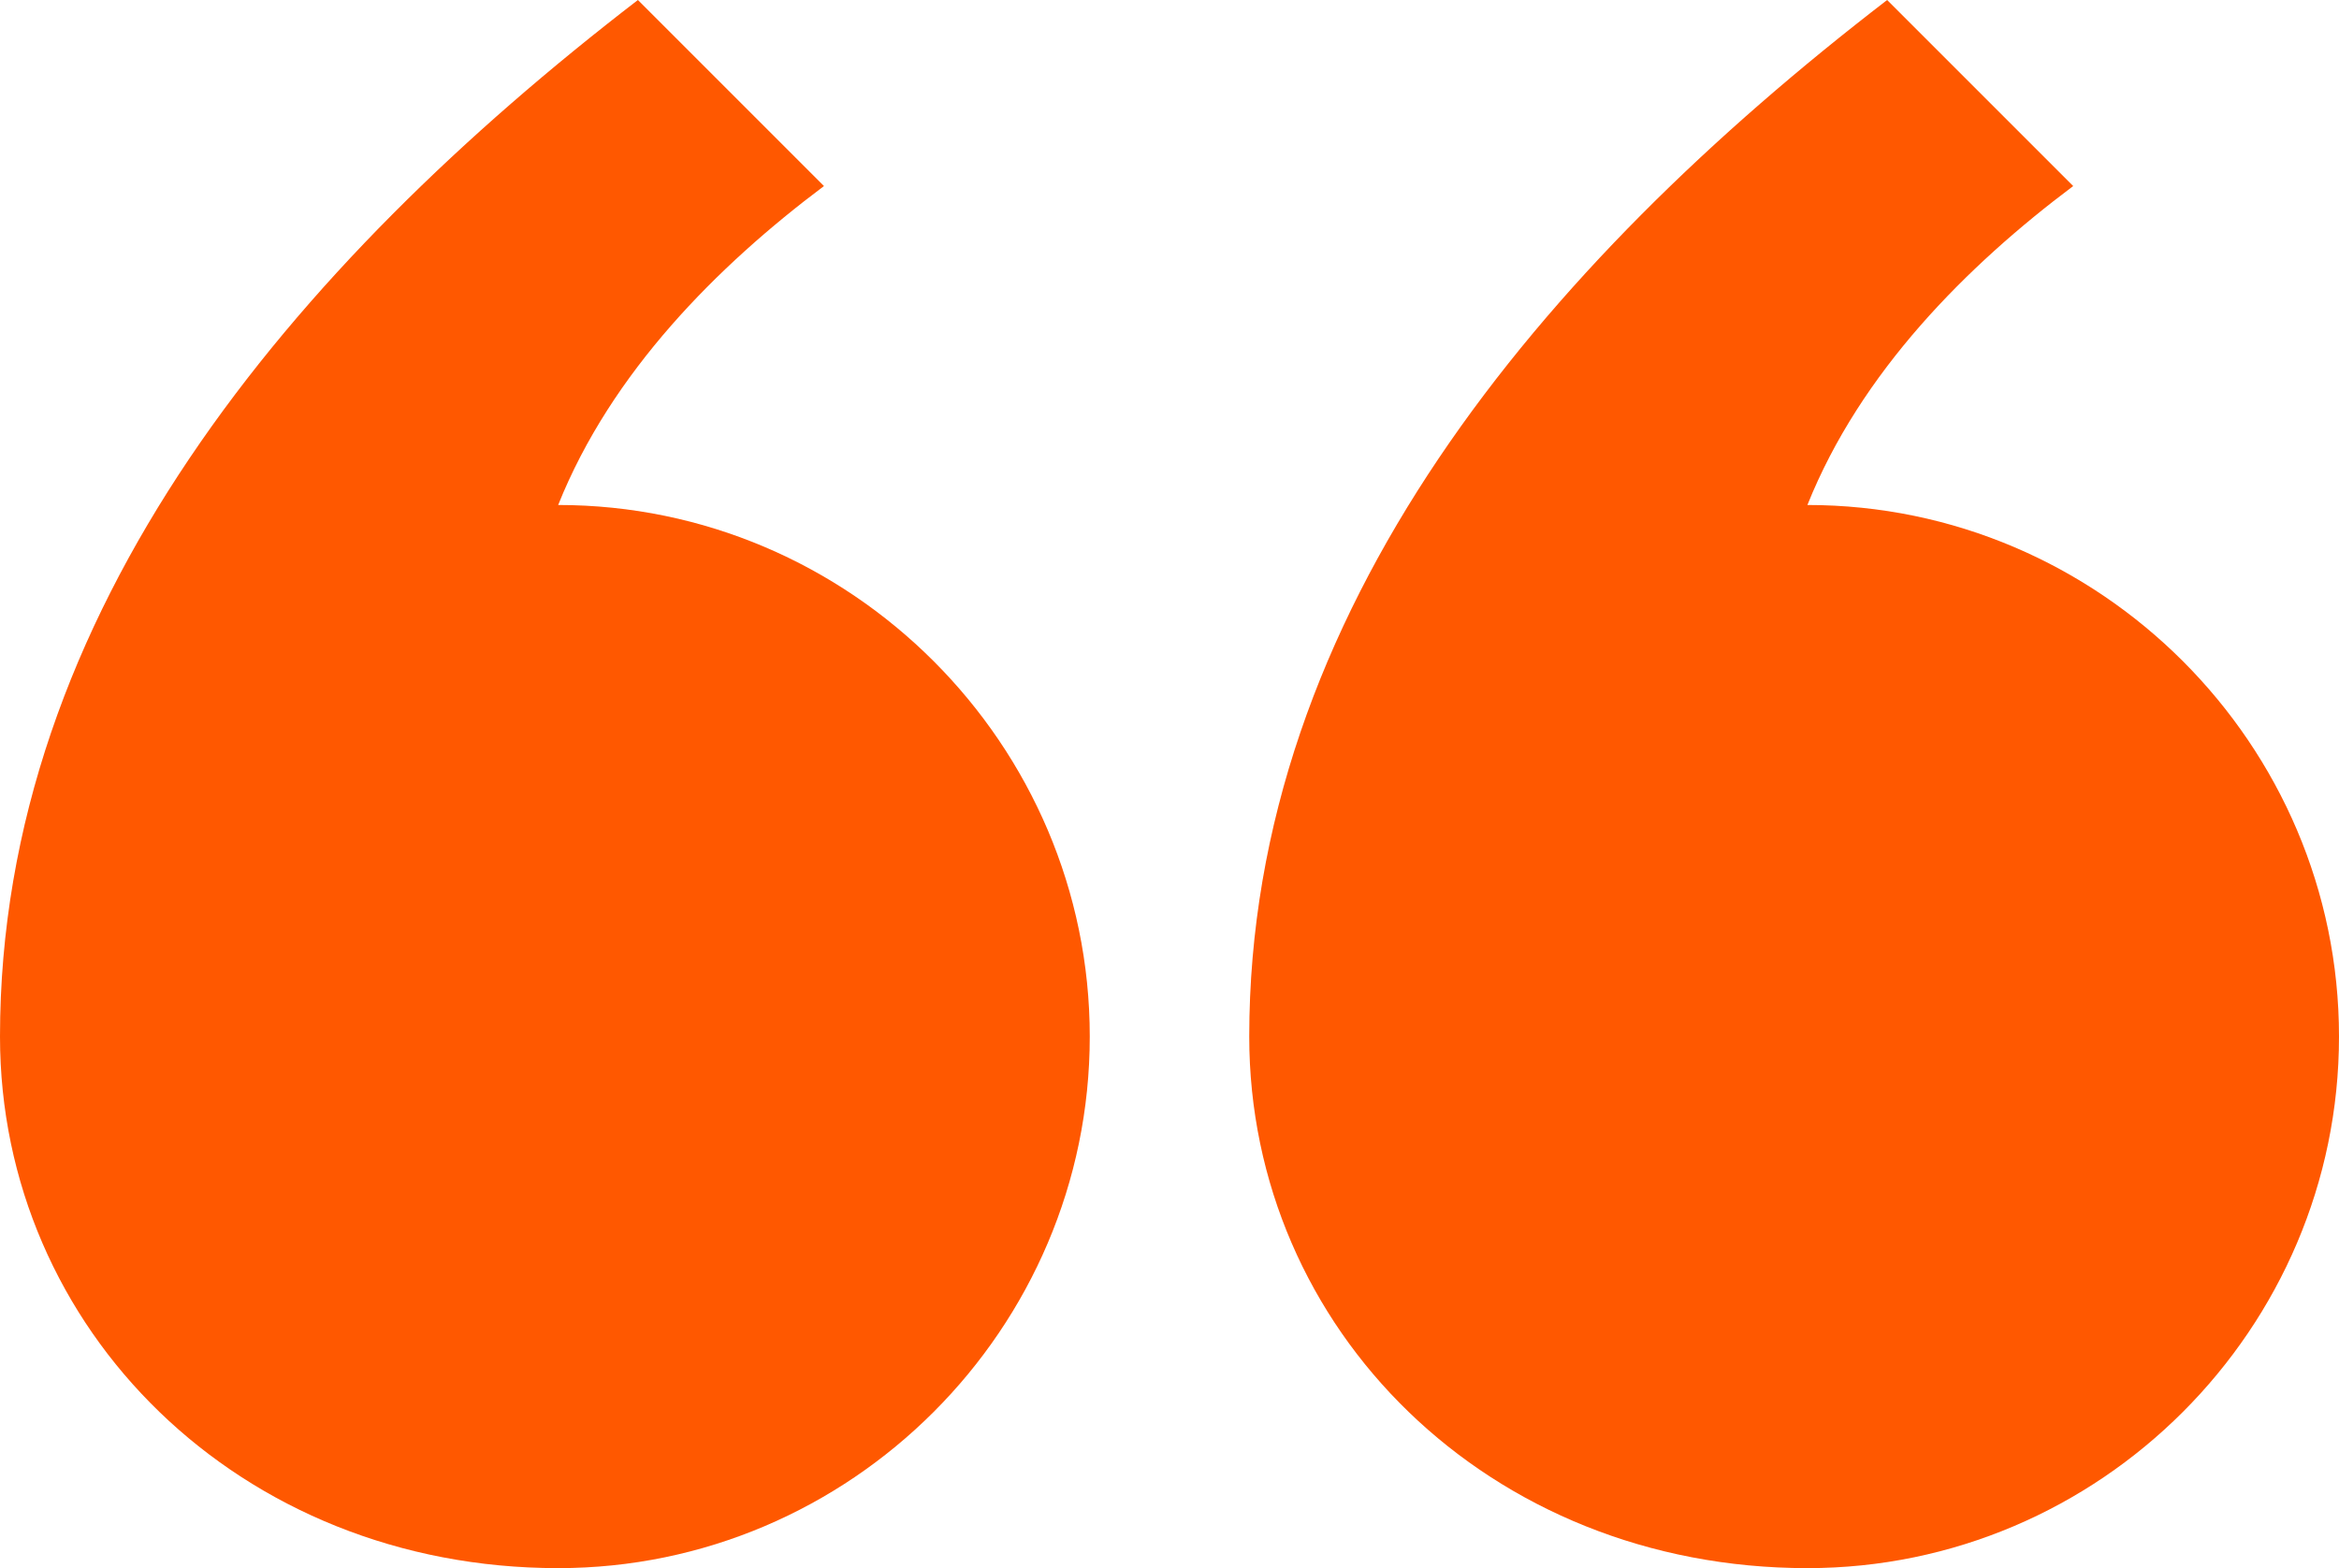<?xml version="1.0" encoding="UTF-8"?>
<svg xmlns="http://www.w3.org/2000/svg" id="Layer_2" viewBox="0 0 8.8 5.9" width="8.8" height="5.9" x="0" y="0"><defs><style>.cls-1{fill:#ff5800;}</style></defs><g id="Layer_2-2"><g id="Layer_1-2"><path class="cls-1" d="M0,3.9C0,2.3,1.1,1,2.4,0l.7,.7c-.4,.3-.8,.7-1,1.2,1.1,0,2,.9,2,2s-.9,2-2,2C.9,5.9,0,5,0,3.9Zm4.7,0c0-1.6,1.1-2.9,2.4-3.9l.7,.7c-.4,.3-.8,.7-1,1.2,1.1,0,2,.9,2,2s-.9,2-2,2c-1.2,0-2.1-.9-2.1-2Z"/></g></g></svg>
